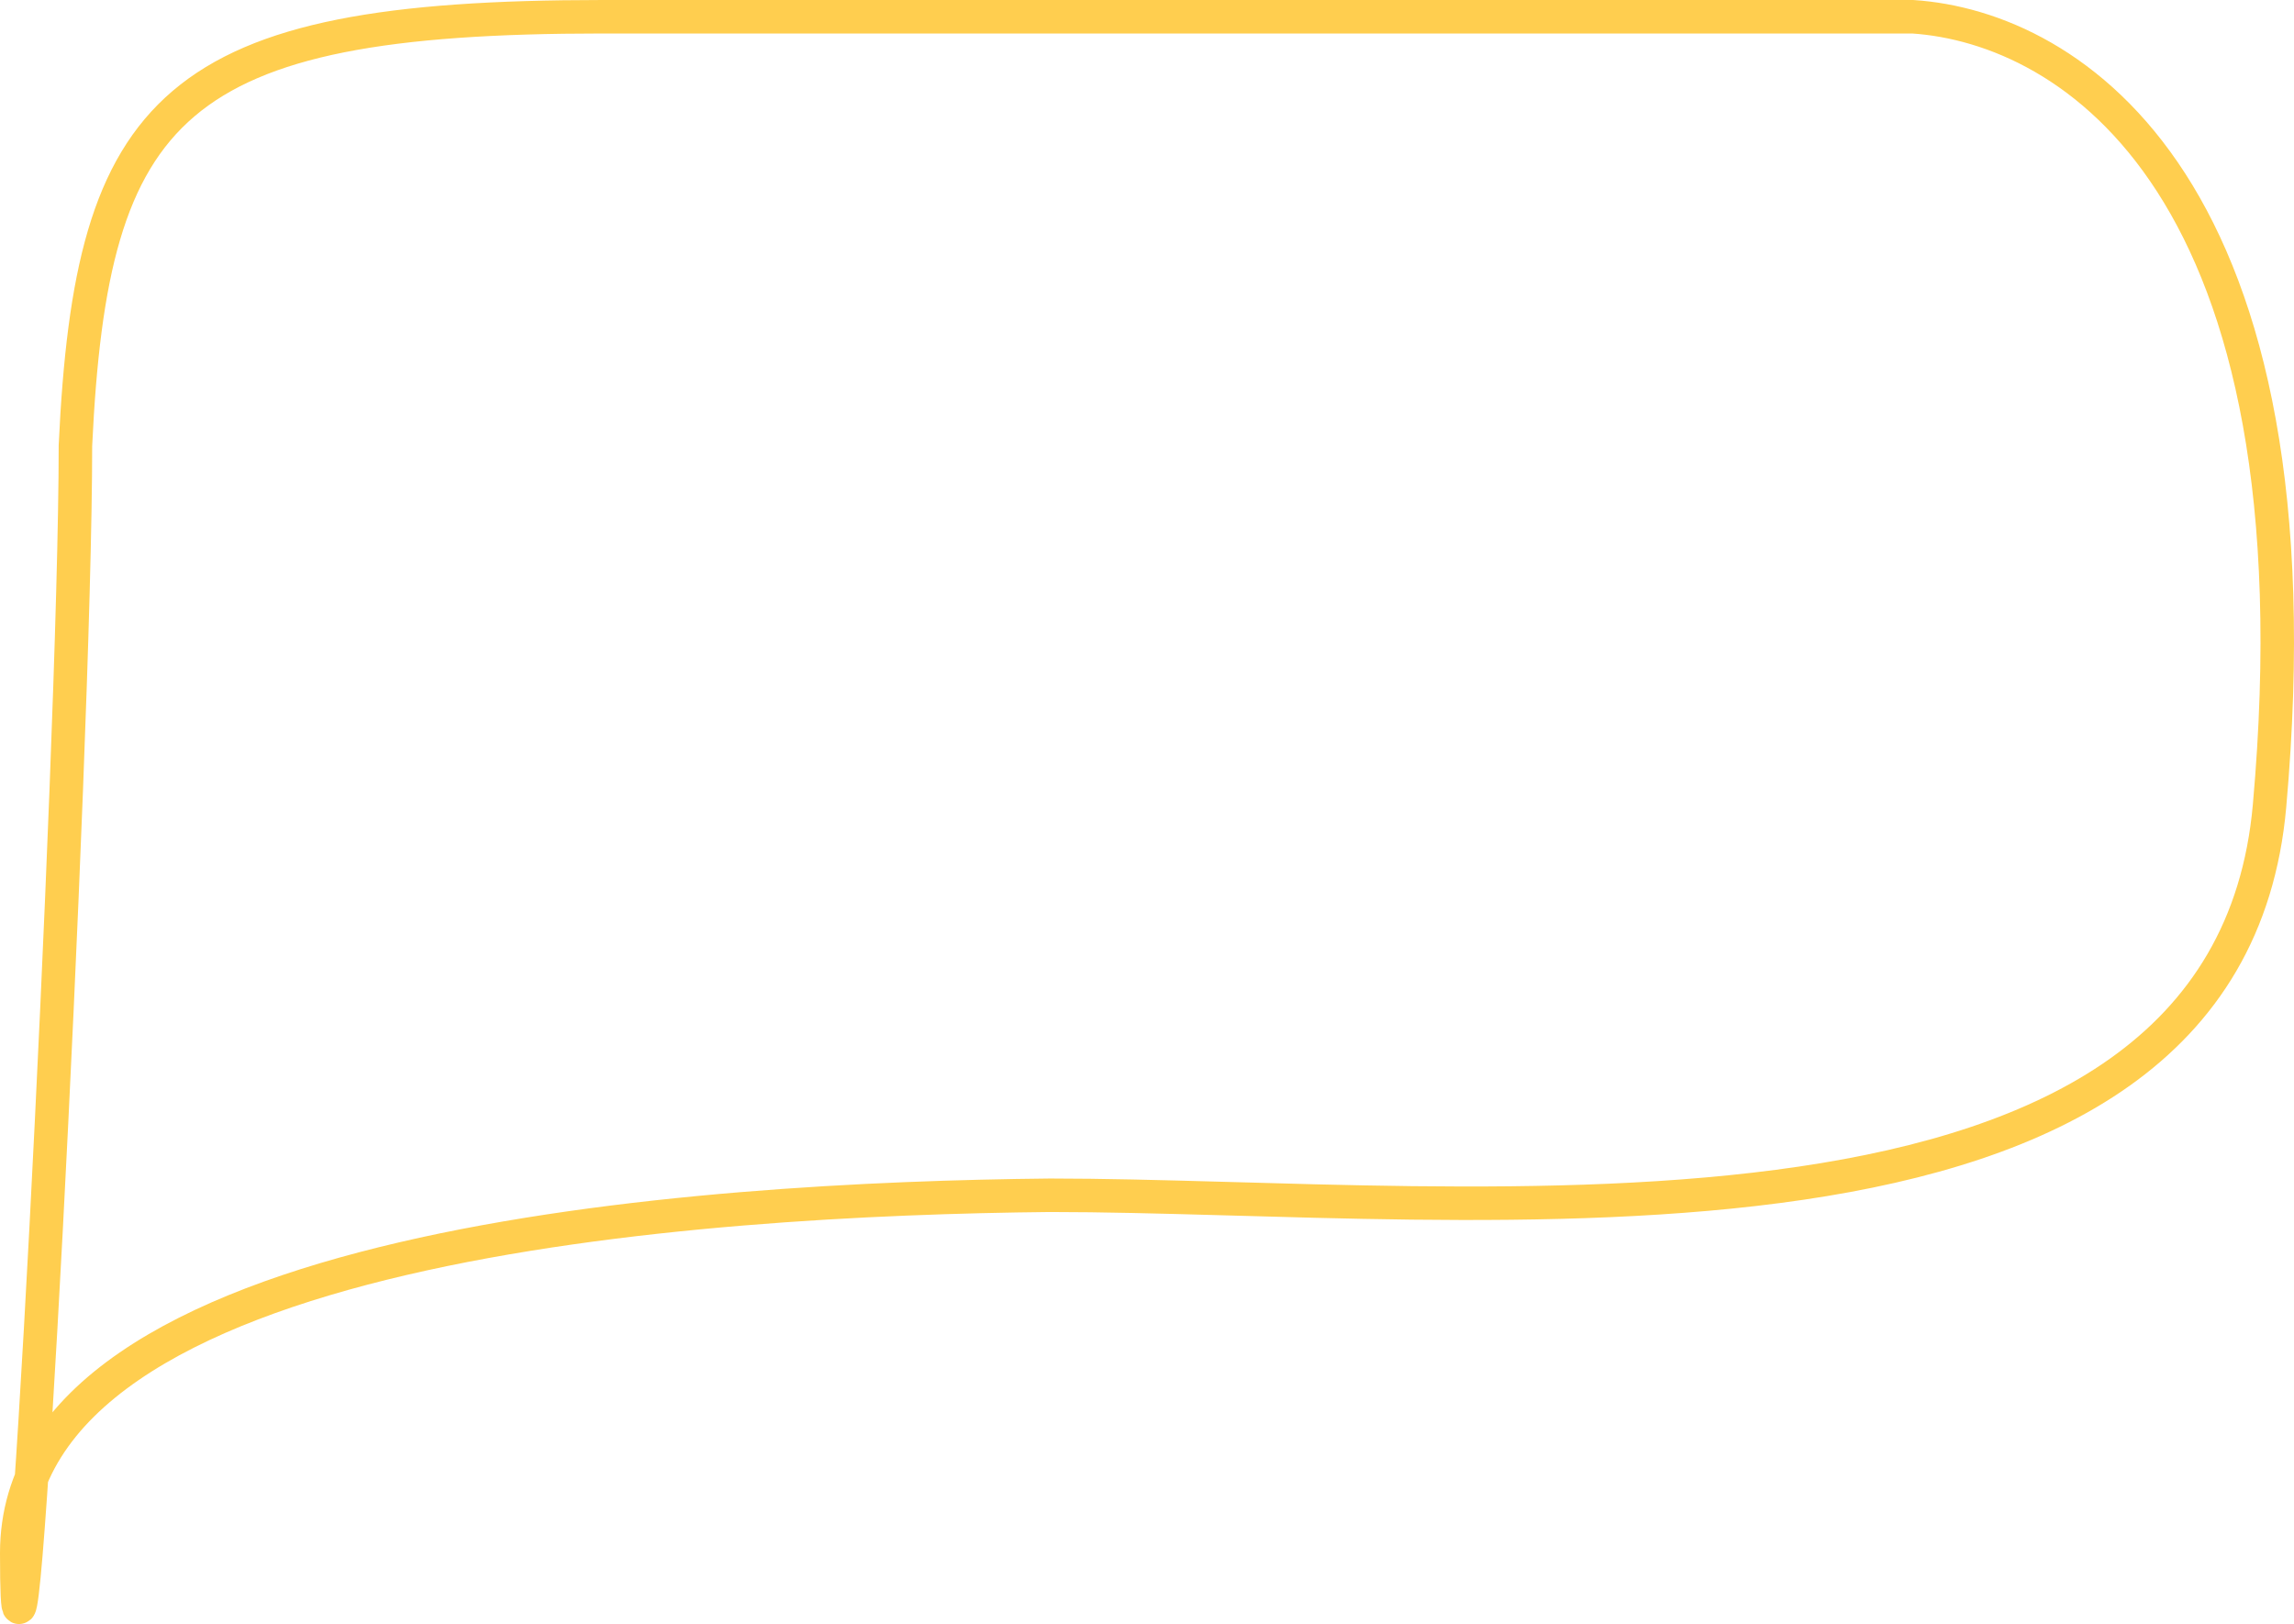<?xml version="1.0" encoding="UTF-8"?> <svg xmlns="http://www.w3.org/2000/svg" width="137" height="97" viewBox="0 0 137 97" fill="none"><path d="M4.505 26.613C5.459 6.292 10.287 1 35.986 1C61.686 1 98.856 1 114.229 1C123.674 1.625 138.837 11.071 135.539 48.136C132.951 77.215 87.83 71.389 62.703 71.389C41.924 71.599 1 74.155 1 92.758C1 111.361 4.505 44.629 4.505 26.613Z" stroke="#FFCE4F" stroke-width="2"></path></svg> 